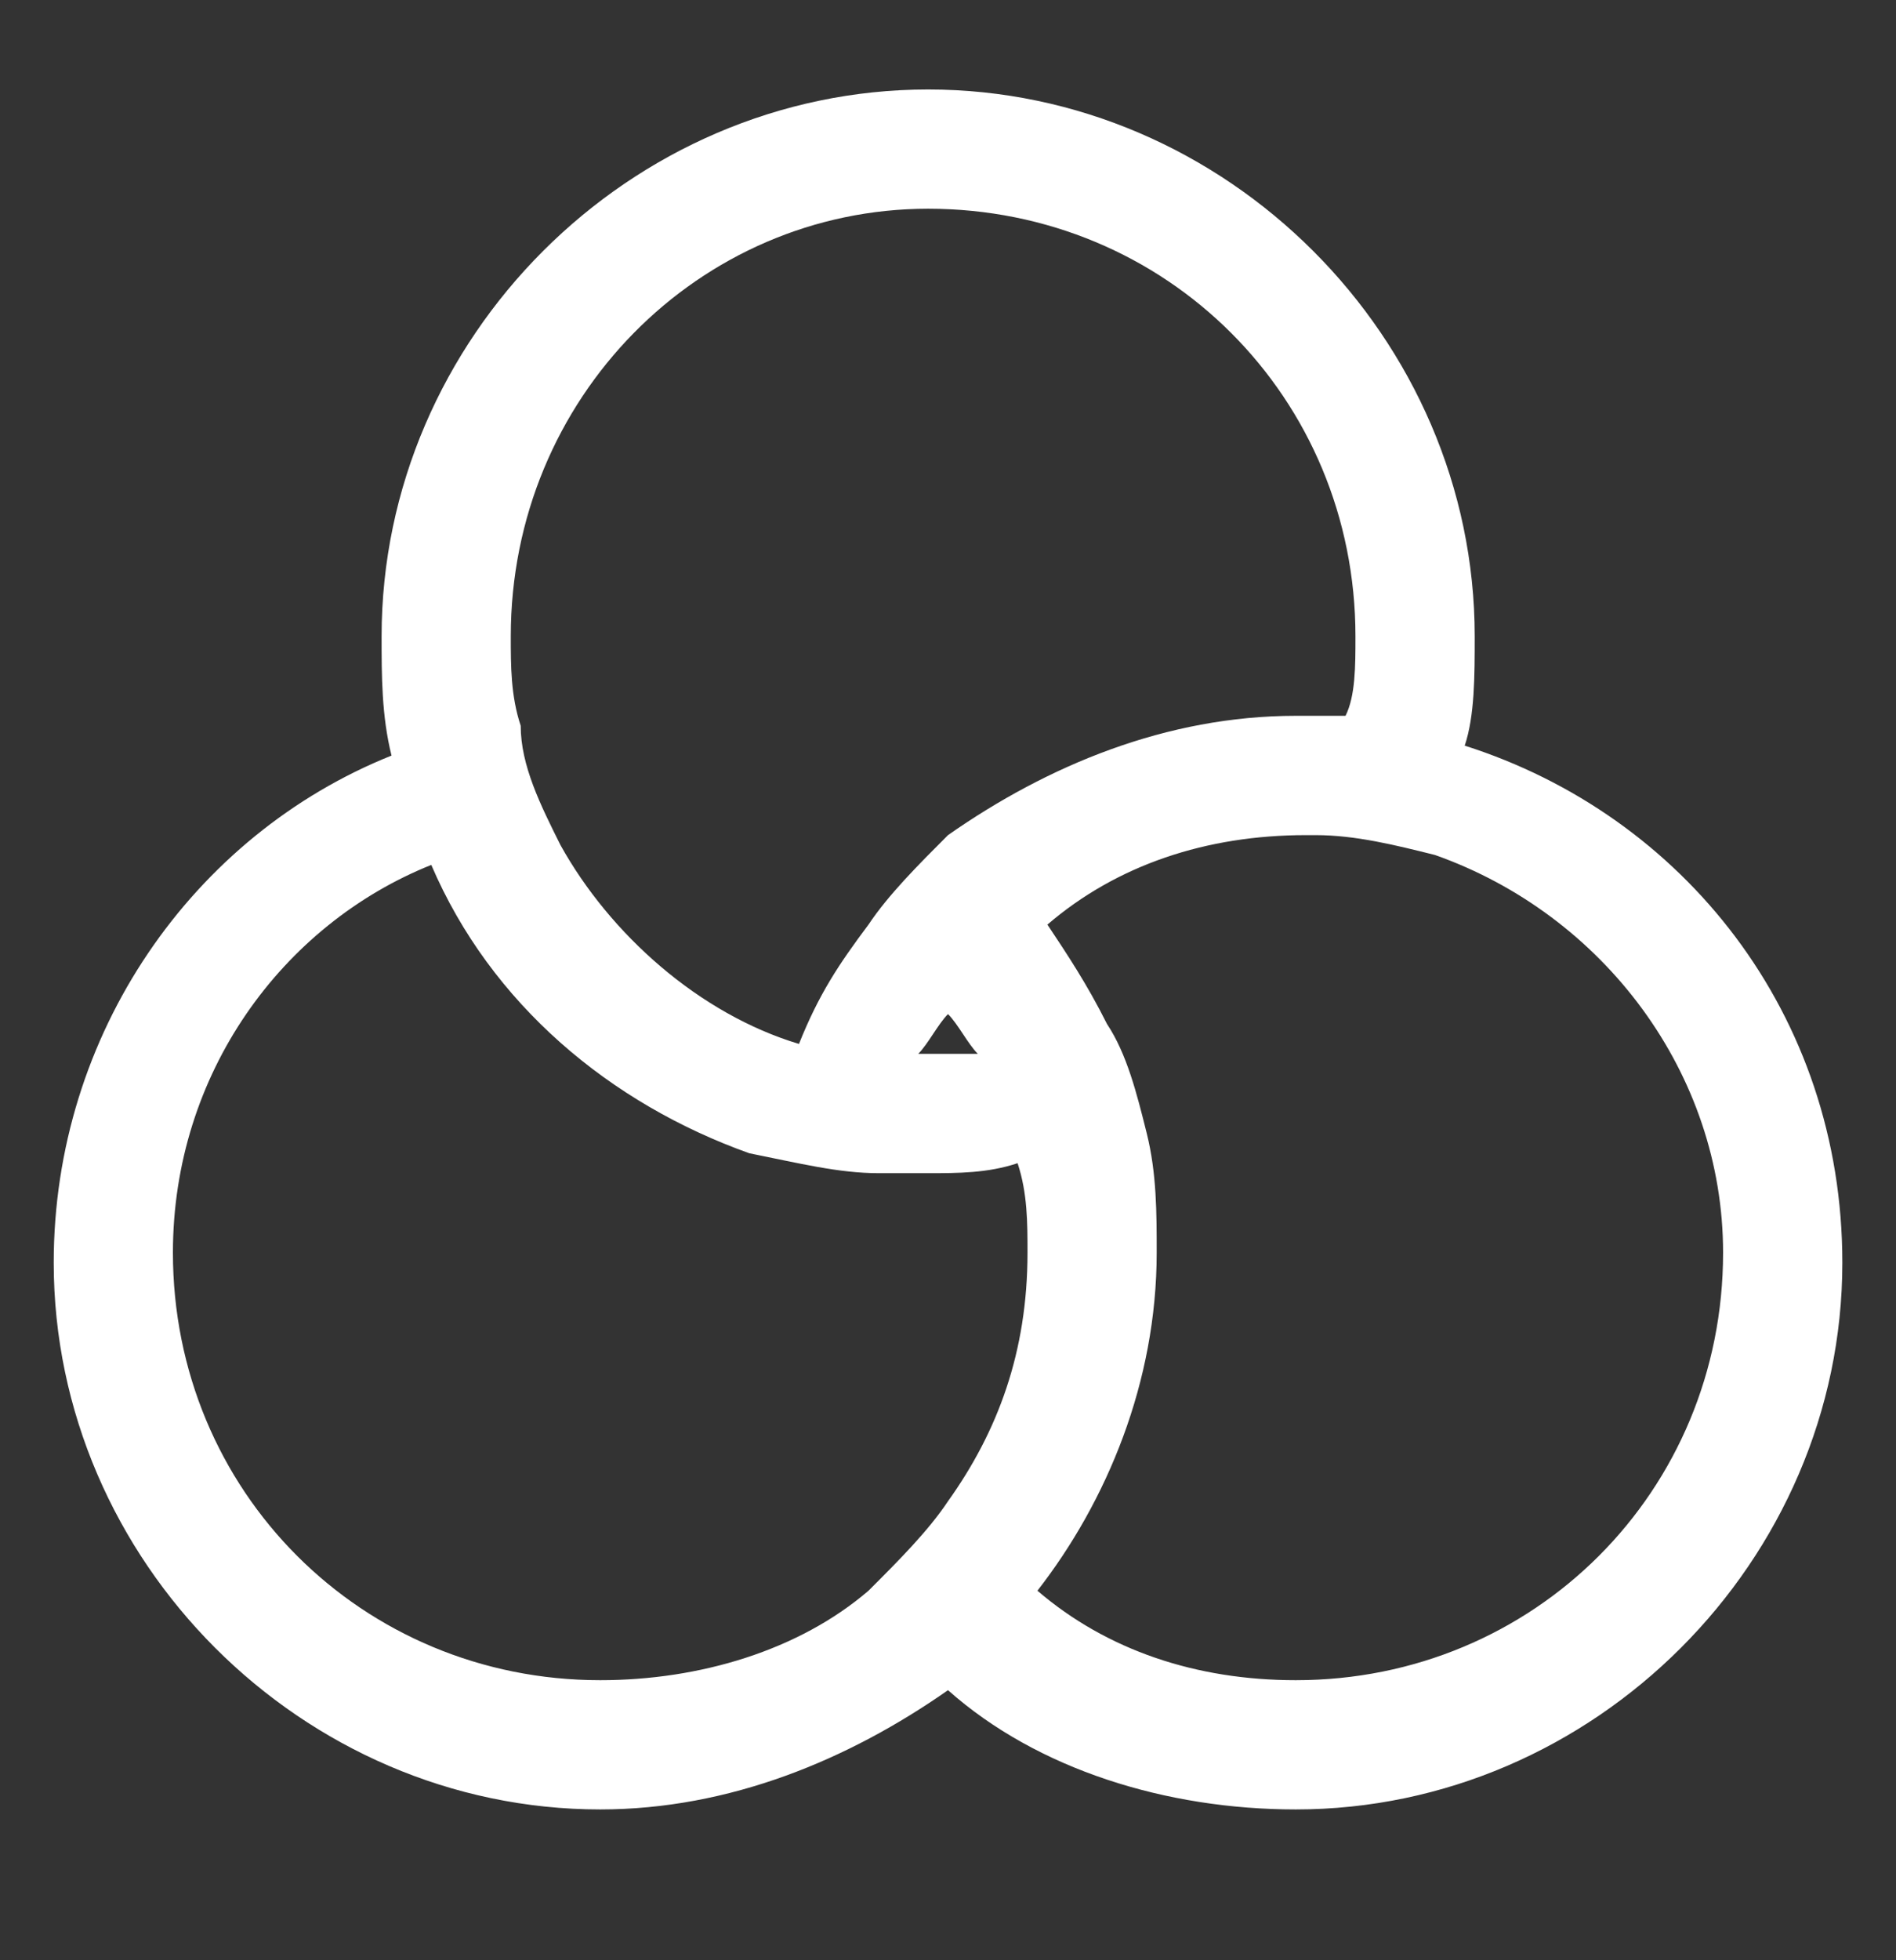 <svg width="30" height="31" viewBox="0 0 30 31" fill="none" xmlns="http://www.w3.org/2000/svg">
<rect x="0" y="0" width="30" height="31" fill="#333333" stroke="none"/>
<path d="M23.176 11.792C23.334 11.32 23.334 10.691 23.334 10.062C23.334 5.345 19.403 1.415 14.686 1.415C9.969 1.415 6.038 5.345 6.038 10.062C6.038 10.691 6.038 11.32 6.195 11.949C3.051 13.207 0.85 16.351 0.85 19.968C0.85 24.685 4.78 28.615 9.497 28.615C11.541 28.615 13.428 27.829 15 26.729C16.415 27.986 18.459 28.615 20.503 28.615C25.22 28.615 29.151 24.685 29.151 19.968C29.151 16.037 26.635 12.892 23.176 11.792ZM14.686 3.301C18.459 3.301 21.447 6.289 21.447 10.062C21.447 10.534 21.447 11.006 21.29 11.32H20.503C18.459 11.32 16.573 12.106 15 13.207C14.529 13.678 14.057 14.15 13.742 14.622C13.271 15.251 12.956 15.723 12.642 16.509C11.069 16.037 9.654 14.779 8.868 13.364C8.554 12.735 8.239 12.106 8.239 11.477C8.082 11.006 8.082 10.534 8.082 10.062C8.082 6.289 11.07 3.301 14.686 3.301ZM15.472 16.666H14.686H14.529C14.686 16.509 14.843 16.194 15 16.037C15.158 16.194 15.315 16.509 15.472 16.666ZM15 23.741C14.686 24.213 14.214 24.685 13.742 25.156C12.642 26.1 11.07 26.571 9.497 26.571C5.724 26.571 2.736 23.584 2.736 19.81C2.736 16.98 4.466 14.622 6.824 13.678C7.768 15.88 9.654 17.452 11.856 18.238C12.642 18.395 13.271 18.553 13.9 18.553H14.686C15.158 18.553 15.629 18.553 16.101 18.395C16.258 18.867 16.258 19.339 16.258 19.81C16.258 21.383 15.786 22.641 15 23.741ZM20.503 26.571C18.931 26.571 17.516 26.1 16.415 25.156C17.516 23.741 18.302 21.854 18.302 19.81C18.302 19.181 18.302 18.553 18.145 17.924C17.988 17.295 17.83 16.666 17.516 16.194C17.201 15.565 16.887 15.094 16.573 14.622C17.673 13.678 19.088 13.207 20.661 13.207H20.818C21.447 13.207 22.076 13.364 22.705 13.521C25.378 14.465 27.264 16.98 27.264 19.81C27.264 23.584 24.277 26.571 20.503 26.571Z" fill="white"/>
</svg>
